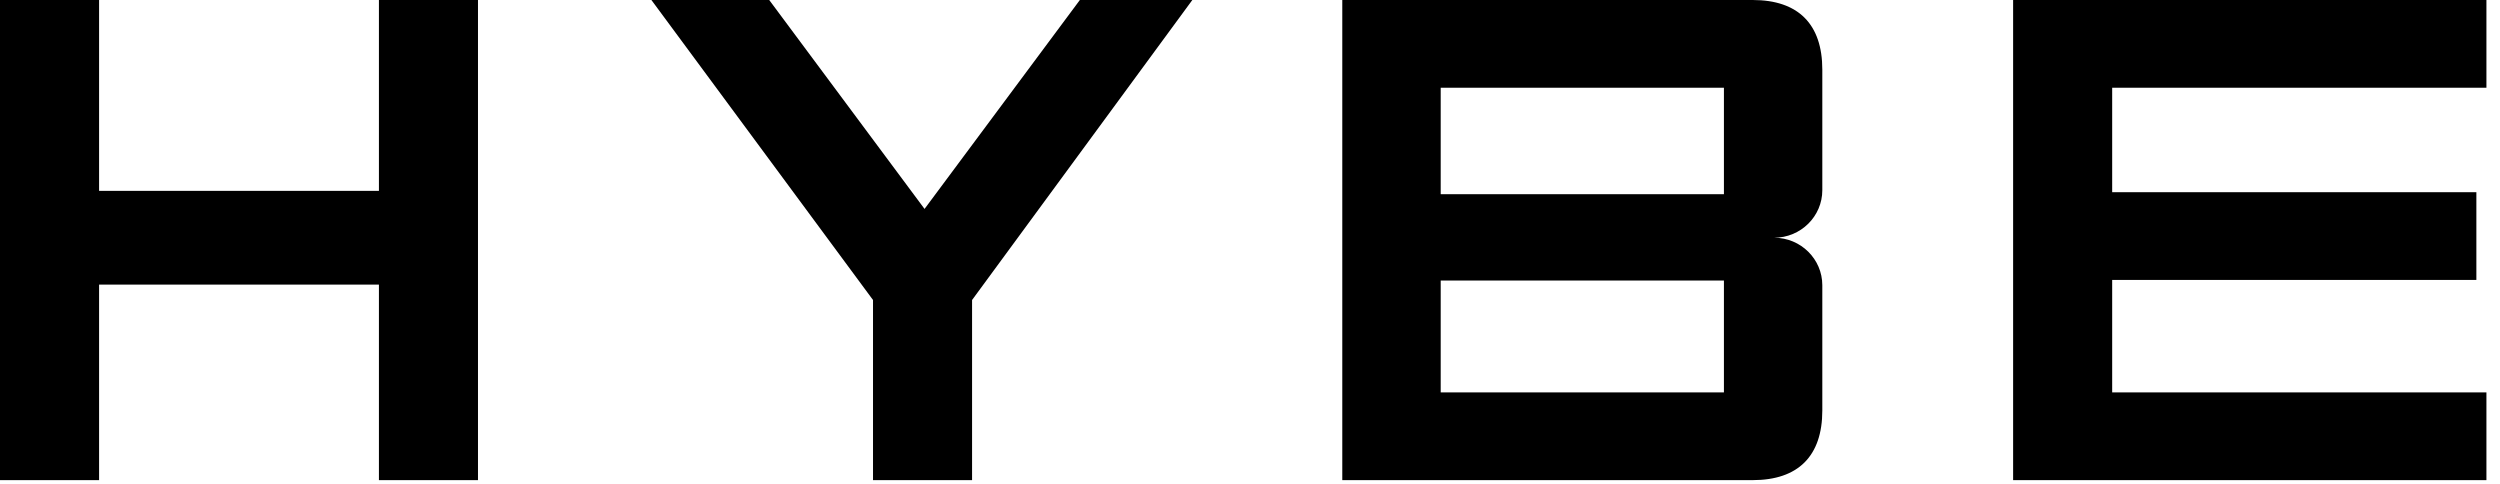 <svg xmlns="http://www.w3.org/2000/svg" width="2500pt" height="484pt" viewBox="0 0 2500 484"><path d="M378.926 190.855V0h99.058v480.129h-99.058V284.594H99.086v195.535H0V0h99.086v190.855ZM1079.867 0h112.473L972.07 300v180.156h-99.058V300L651.398 0h117.82l155.325 208.926Zm672.82 0c45.512 0 69.626 24.094 69.626 69.64v120.544c0 26.082-21.426 47.543-48.227 47.543 26.8 0 48.226 21.43 48.226 47.539v125.218c0 45.551-24.113 69.645-69.624 69.645h-410.403V0ZM1440.7 194.191h283.227V87.711h-283.227Zm0 198.227h283.227v-111.86h-283.227ZM2486.426 87.711h-374.25v104.465h364.195v87.738h-364.195v112.504h374.25v87.71h-473.309V0h473.309Zm0 0" style="stroke:none;fill-rule:evenodd;fill:#000;fill-opacity:1"/></svg>